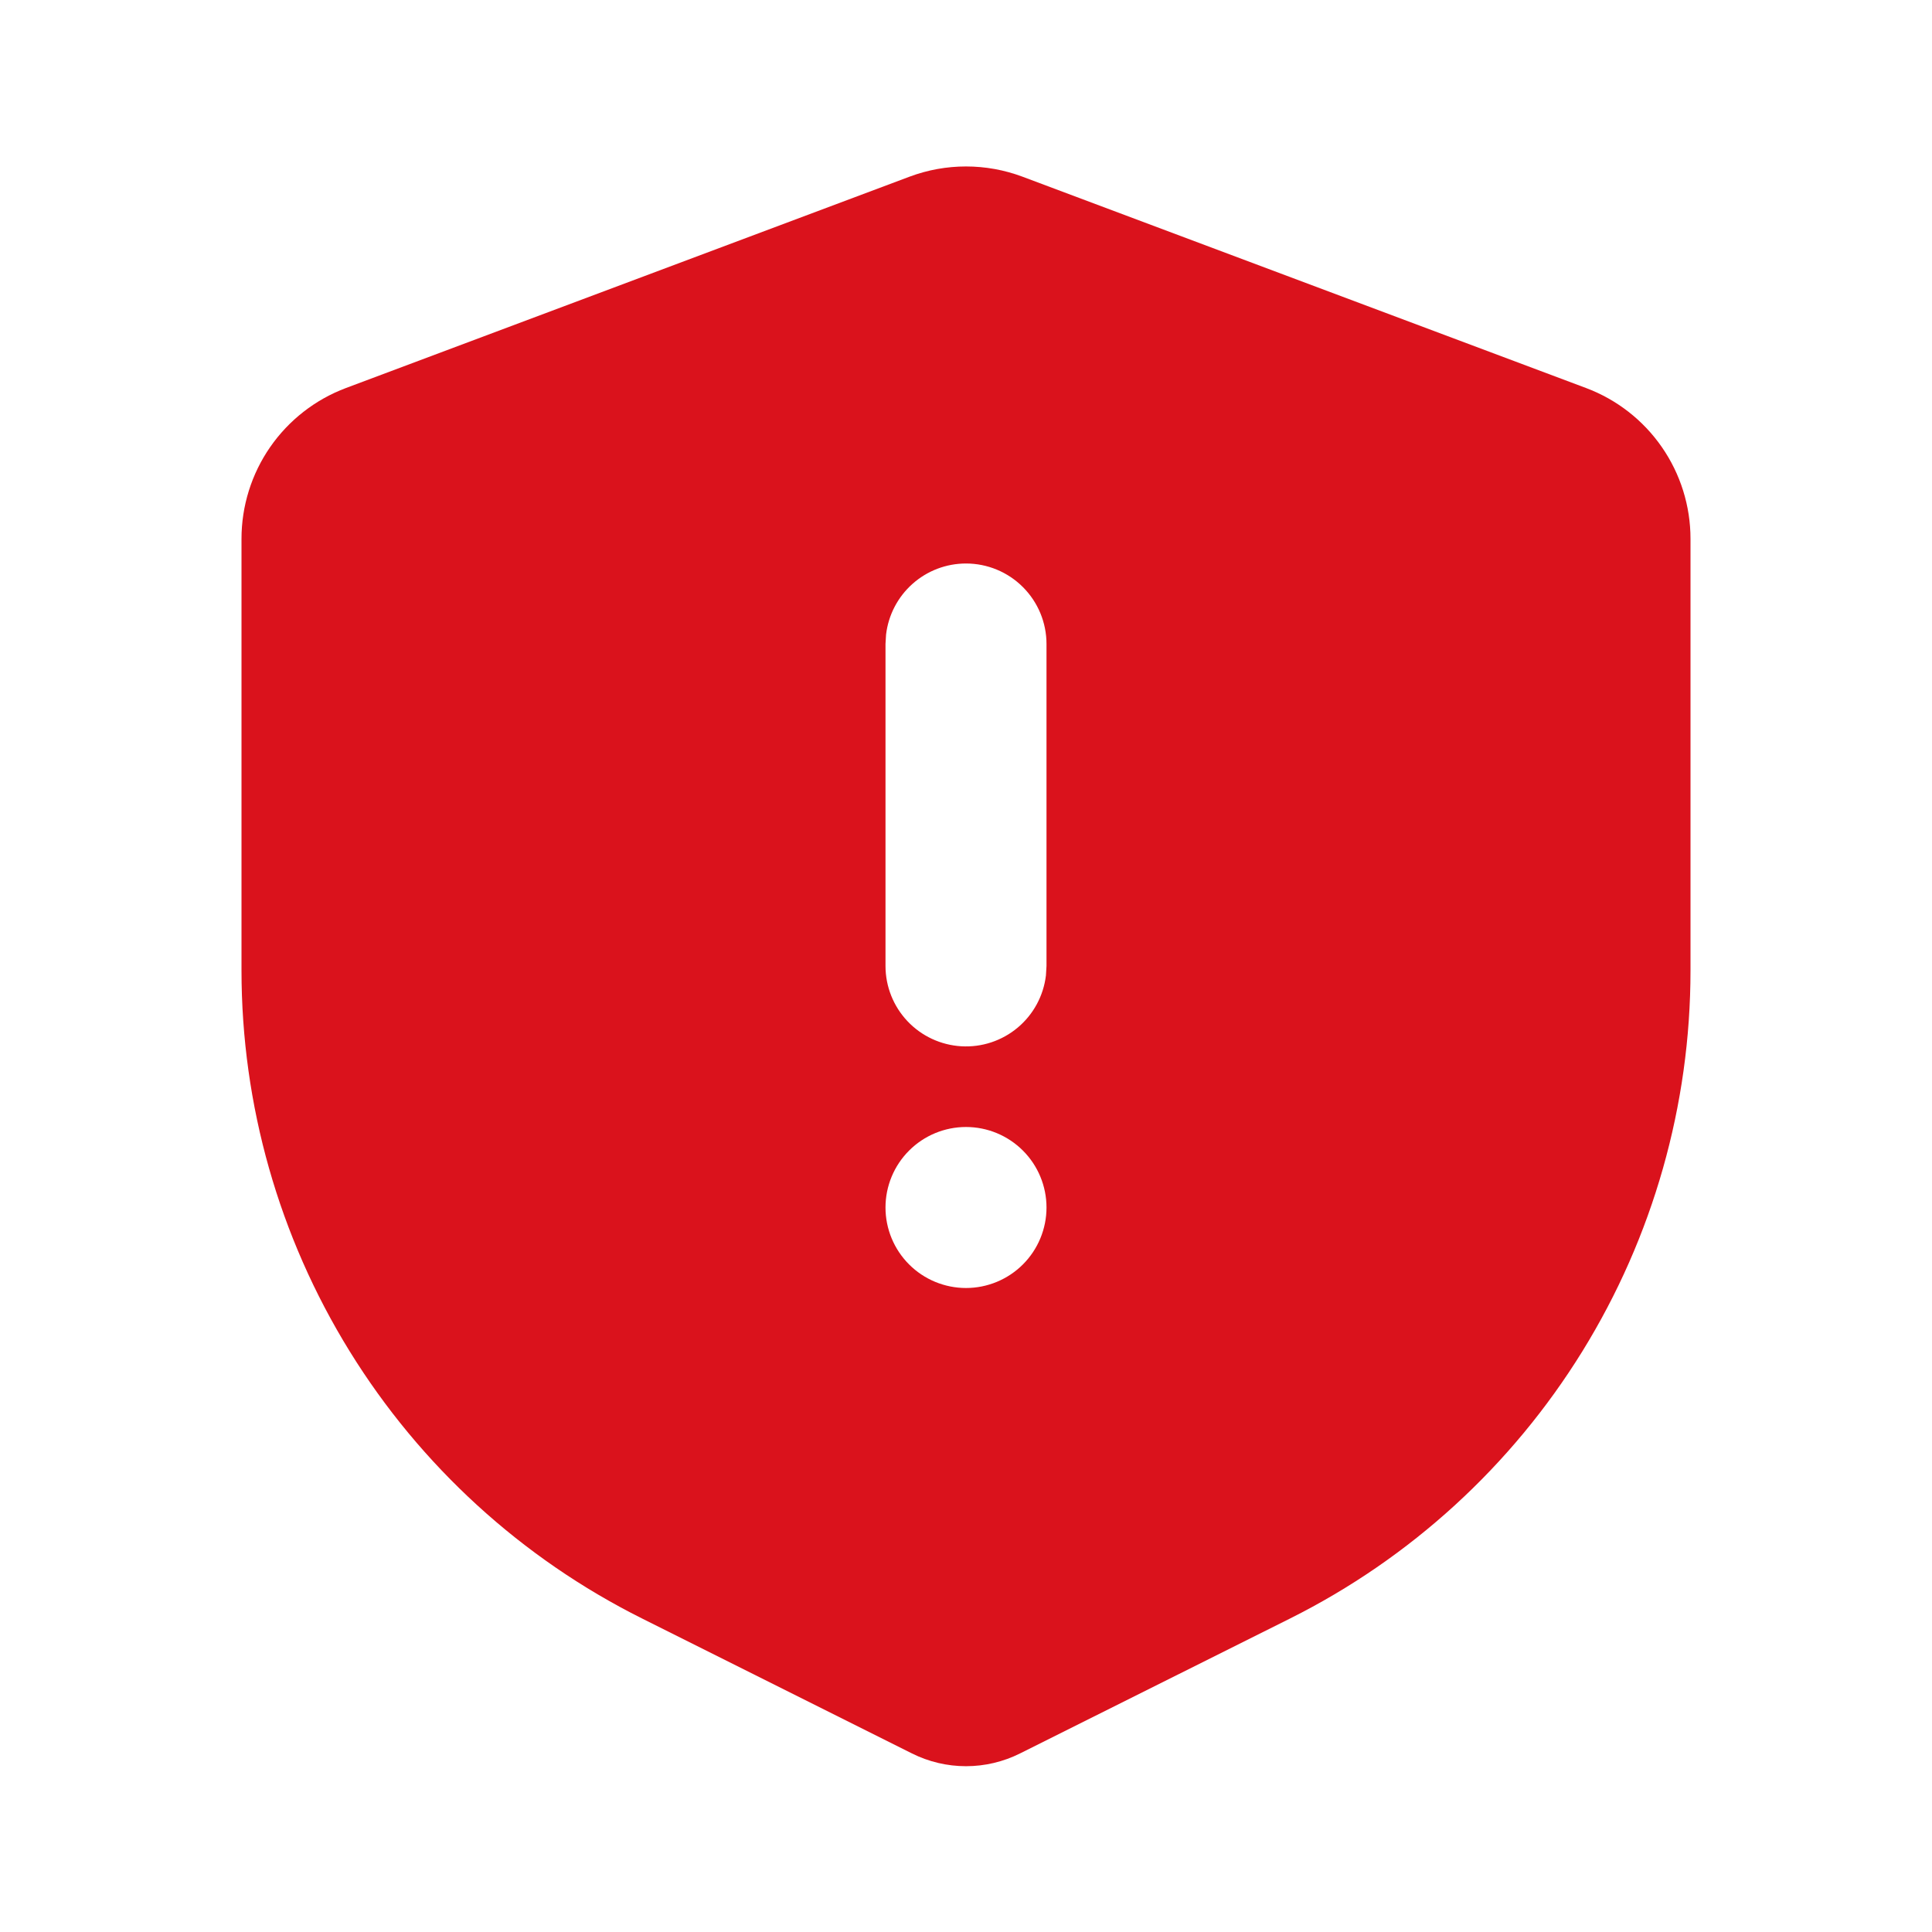 <svg width="120" height="120" viewBox="0 0 120 120" fill="none" xmlns="http://www.w3.org/2000/svg">
<g clip-path="url(#clip0_211_2535)">
<path fill-rule="evenodd" clip-rule="evenodd" d="M63.51 10.975L98.51 24.1C100.417 24.815 102.059 26.094 103.219 27.768C104.379 29.441 105 31.429 105 33.465V60.28C105 68.637 102.673 76.829 98.28 83.938C93.886 91.047 87.6 96.793 80.125 100.53L63.355 108.91C62.313 109.431 61.165 109.702 60 109.702C58.835 109.702 57.687 109.431 56.645 108.91L39.875 100.525C32.4 96.788 26.114 91.043 21.72 83.933C17.327 76.824 15 68.632 15 60.275V33.47C14.999 31.433 15.62 29.444 16.779 27.77C17.939 26.096 19.583 24.815 21.49 24.1L56.49 10.975C58.753 10.127 61.247 10.127 63.51 10.975ZM60 70C58.674 70 57.402 70.527 56.465 71.465C55.527 72.402 55 73.674 55 75C55 76.326 55.527 77.598 56.465 78.536C57.402 79.473 58.674 80 60 80C61.326 80 62.598 79.473 63.535 78.536C64.473 77.598 65 76.326 65 75C65 73.674 64.473 72.402 63.535 71.465C62.598 70.527 61.326 70 60 70ZM60 35C58.775 35 57.593 35.45 56.678 36.264C55.763 37.078 55.178 38.199 55.035 39.415L55 40V60C55.001 61.275 55.489 62.5 56.364 63.427C57.239 64.354 58.435 64.911 59.707 64.986C60.979 65.061 62.232 64.647 63.209 63.829C64.186 63.011 64.814 61.851 64.965 60.585L65 60V40C65 38.674 64.473 37.402 63.535 36.465C62.598 35.527 61.326 35 60 35Z" fill="#DA121C"/>
</g>
<defs>
<clipPath id="clip0_211_2535">
<rect width="120" height="120" fill="white"/>
</clipPath>
</defs>
</svg>

